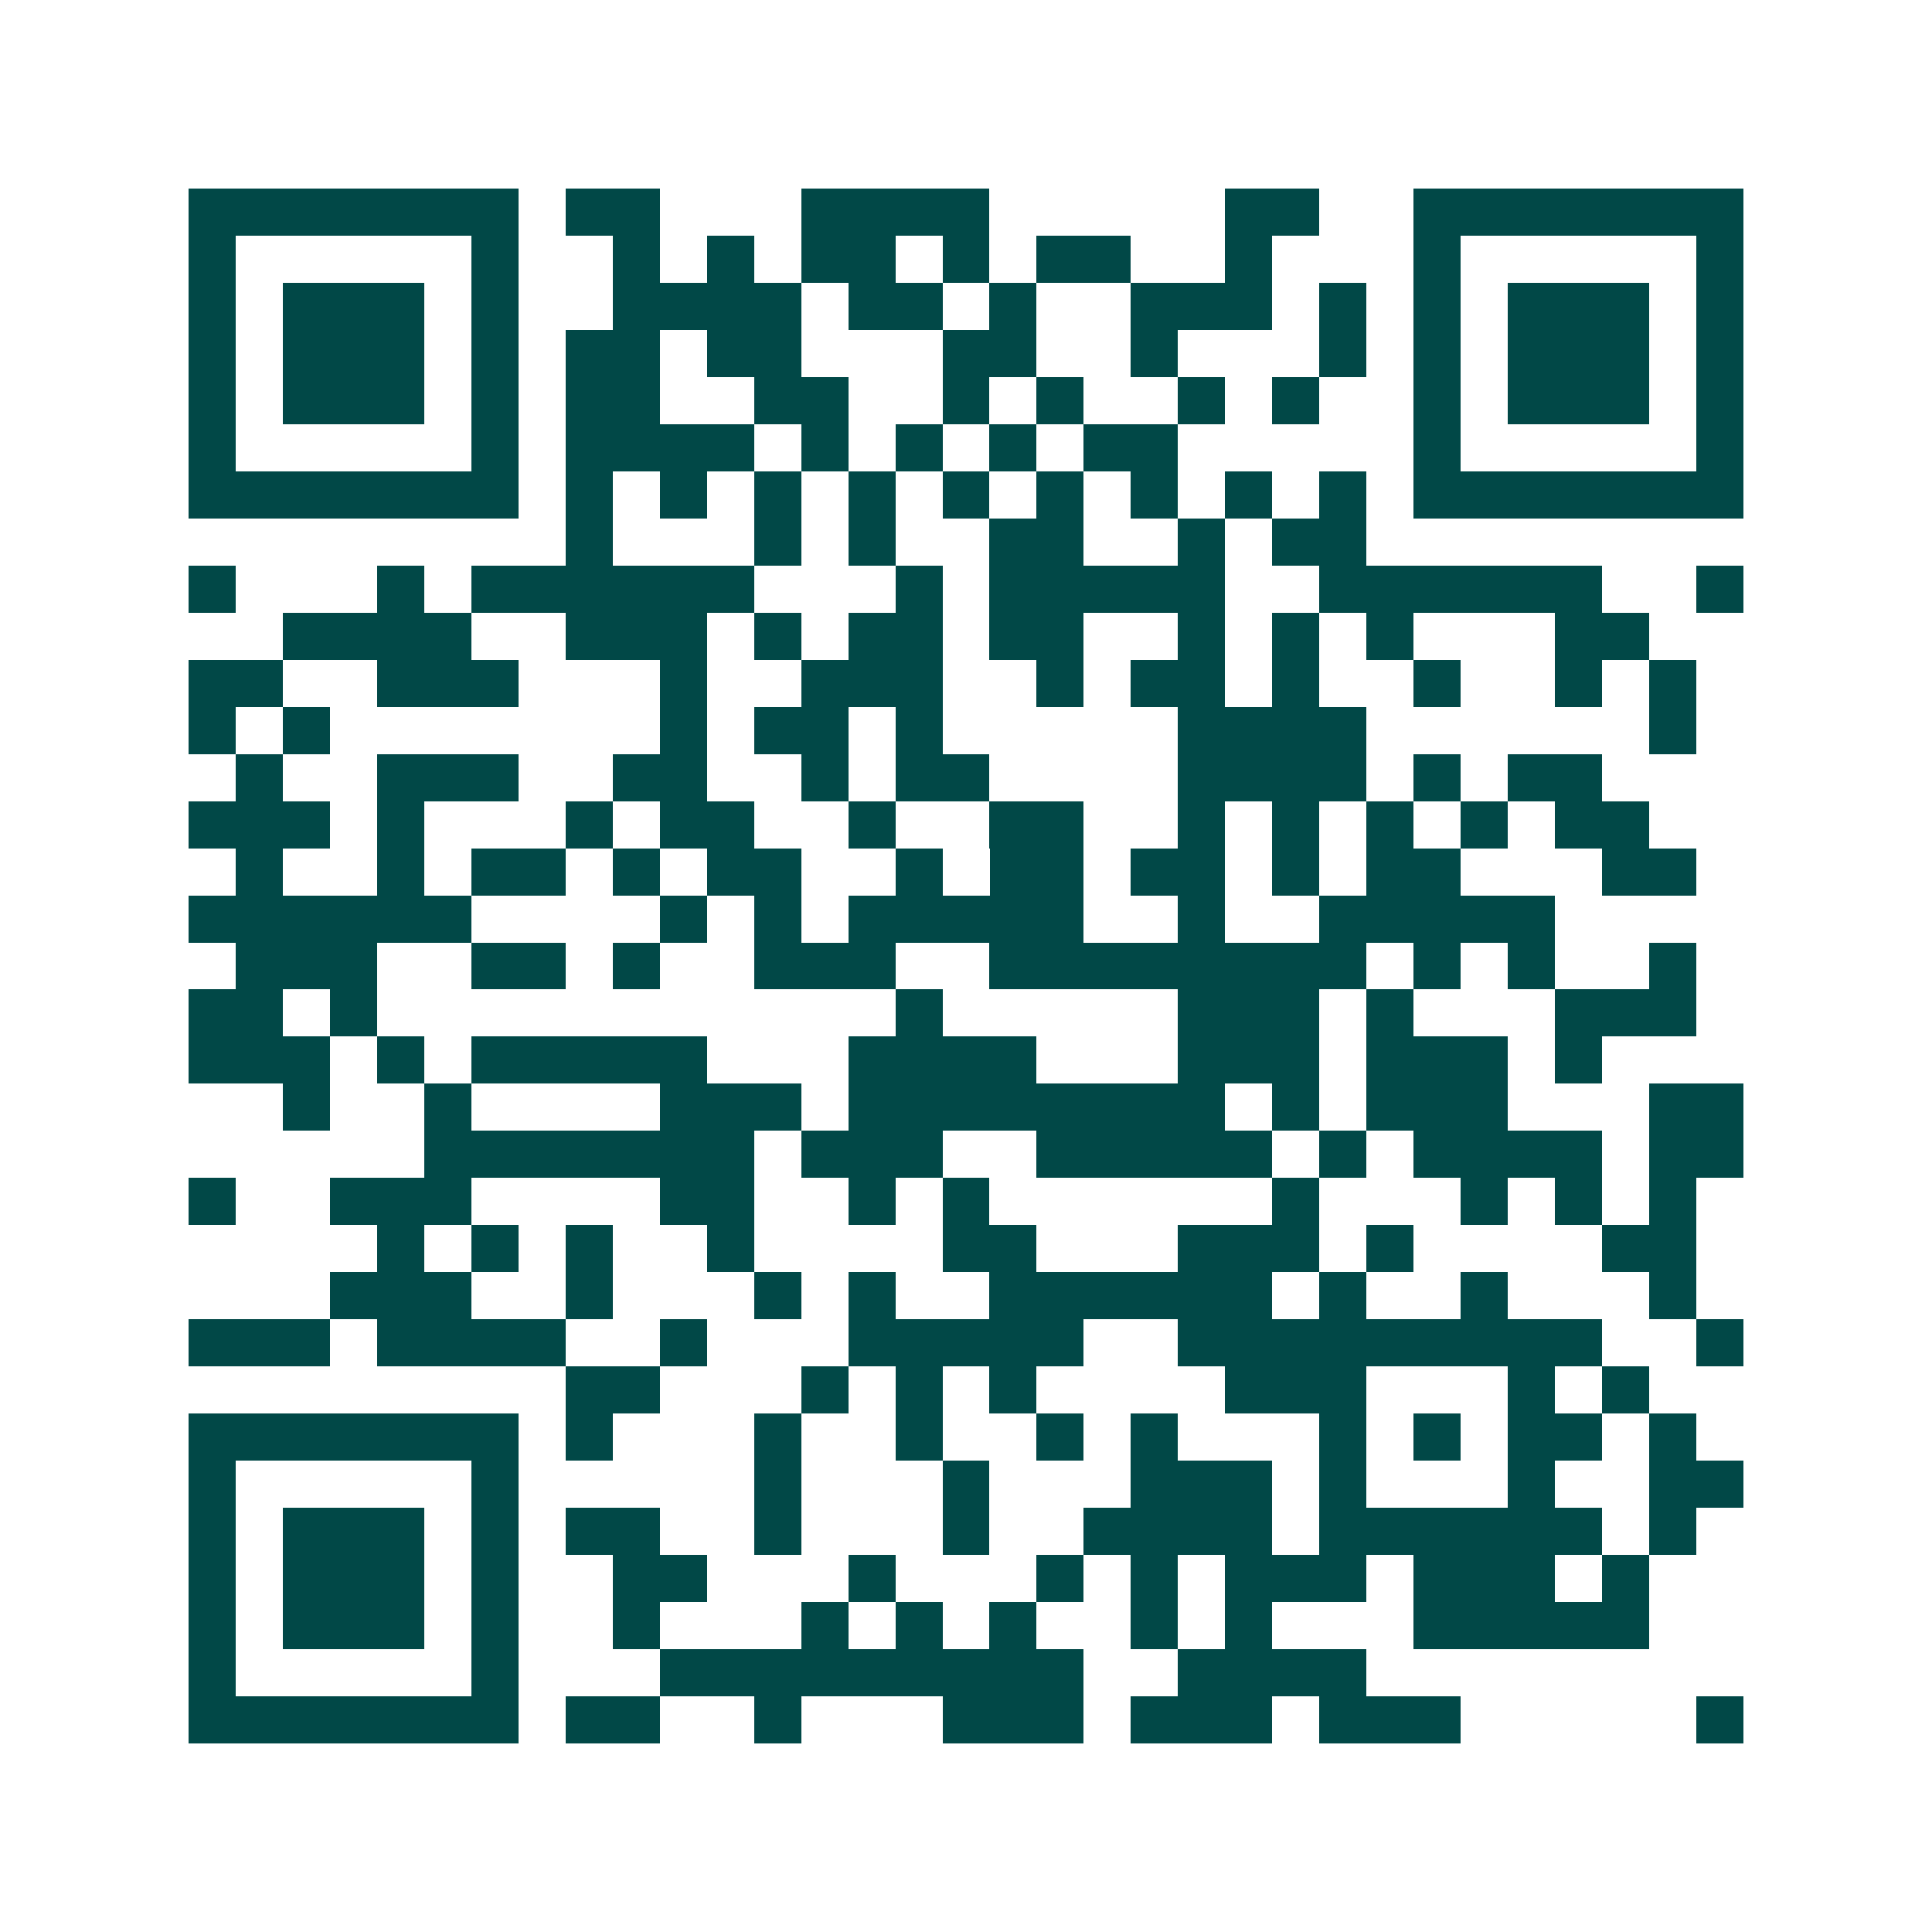 <svg xmlns="http://www.w3.org/2000/svg" width="200" height="200" viewBox="0 0 41 41" shape-rendering="crispEdges"><path fill="#ffffff" d="M0 0h41v41H0z"/><path stroke="#014847" d="M4 4.5h7m1 0h2m3 0h4m5 0h2m2 0h7M4 5.5h1m5 0h1m2 0h1m1 0h1m1 0h2m1 0h1m1 0h2m2 0h1m3 0h1m5 0h1M4 6.5h1m1 0h3m1 0h1m2 0h4m1 0h2m1 0h1m2 0h3m1 0h1m1 0h1m1 0h3m1 0h1M4 7.5h1m1 0h3m1 0h1m1 0h2m1 0h2m3 0h2m2 0h1m3 0h1m1 0h1m1 0h3m1 0h1M4 8.5h1m1 0h3m1 0h1m1 0h2m2 0h2m2 0h1m1 0h1m2 0h1m1 0h1m2 0h1m1 0h3m1 0h1M4 9.5h1m5 0h1m1 0h4m1 0h1m1 0h1m1 0h1m1 0h2m5 0h1m5 0h1M4 10.5h7m1 0h1m1 0h1m1 0h1m1 0h1m1 0h1m1 0h1m1 0h1m1 0h1m1 0h1m1 0h7M12 11.5h1m3 0h1m1 0h1m2 0h2m2 0h1m1 0h2M4 12.5h1m3 0h1m1 0h6m3 0h1m1 0h5m2 0h6m2 0h1M6 13.5h4m2 0h3m1 0h1m1 0h2m1 0h2m2 0h1m1 0h1m1 0h1m3 0h2M4 14.5h2m2 0h3m3 0h1m2 0h3m2 0h1m1 0h2m1 0h1m2 0h1m2 0h1m1 0h1M4 15.5h1m1 0h1m7 0h1m1 0h2m1 0h1m5 0h4m6 0h1M5 16.5h1m2 0h3m2 0h2m2 0h1m1 0h2m4 0h4m1 0h1m1 0h2M4 17.5h3m1 0h1m3 0h1m1 0h2m2 0h1m2 0h2m2 0h1m1 0h1m1 0h1m1 0h1m1 0h2M5 18.5h1m2 0h1m1 0h2m1 0h1m1 0h2m2 0h1m1 0h2m1 0h2m1 0h1m1 0h2m3 0h2M4 19.5h6m4 0h1m1 0h1m1 0h5m2 0h1m2 0h5M5 20.5h3m2 0h2m1 0h1m2 0h3m2 0h8m1 0h1m1 0h1m2 0h1M4 21.5h2m1 0h1m11 0h1m5 0h3m1 0h1m3 0h3M4 22.5h3m1 0h1m1 0h5m3 0h4m3 0h3m1 0h3m1 0h1M6 23.5h1m2 0h1m4 0h3m1 0h8m1 0h1m1 0h3m3 0h2M9 24.5h7m1 0h3m2 0h5m1 0h1m1 0h4m1 0h2M4 25.5h1m2 0h3m4 0h2m2 0h1m1 0h1m6 0h1m3 0h1m1 0h1m1 0h1M8 26.5h1m1 0h1m1 0h1m2 0h1m4 0h2m3 0h3m1 0h1m4 0h2M7 27.5h3m2 0h1m3 0h1m1 0h1m2 0h6m1 0h1m2 0h1m3 0h1M4 28.5h3m1 0h4m2 0h1m3 0h5m2 0h9m2 0h1M12 29.5h2m3 0h1m1 0h1m1 0h1m4 0h3m3 0h1m1 0h1M4 30.5h7m1 0h1m3 0h1m2 0h1m2 0h1m1 0h1m3 0h1m1 0h1m1 0h2m1 0h1M4 31.5h1m5 0h1m5 0h1m3 0h1m3 0h3m1 0h1m3 0h1m2 0h2M4 32.5h1m1 0h3m1 0h1m1 0h2m2 0h1m3 0h1m2 0h4m1 0h6m1 0h1M4 33.5h1m1 0h3m1 0h1m2 0h2m3 0h1m3 0h1m1 0h1m1 0h3m1 0h3m1 0h1M4 34.5h1m1 0h3m1 0h1m2 0h1m3 0h1m1 0h1m1 0h1m2 0h1m1 0h1m3 0h5M4 35.5h1m5 0h1m3 0h9m2 0h4M4 36.5h7m1 0h2m2 0h1m3 0h3m1 0h3m1 0h3m5 0h1"/></svg>
